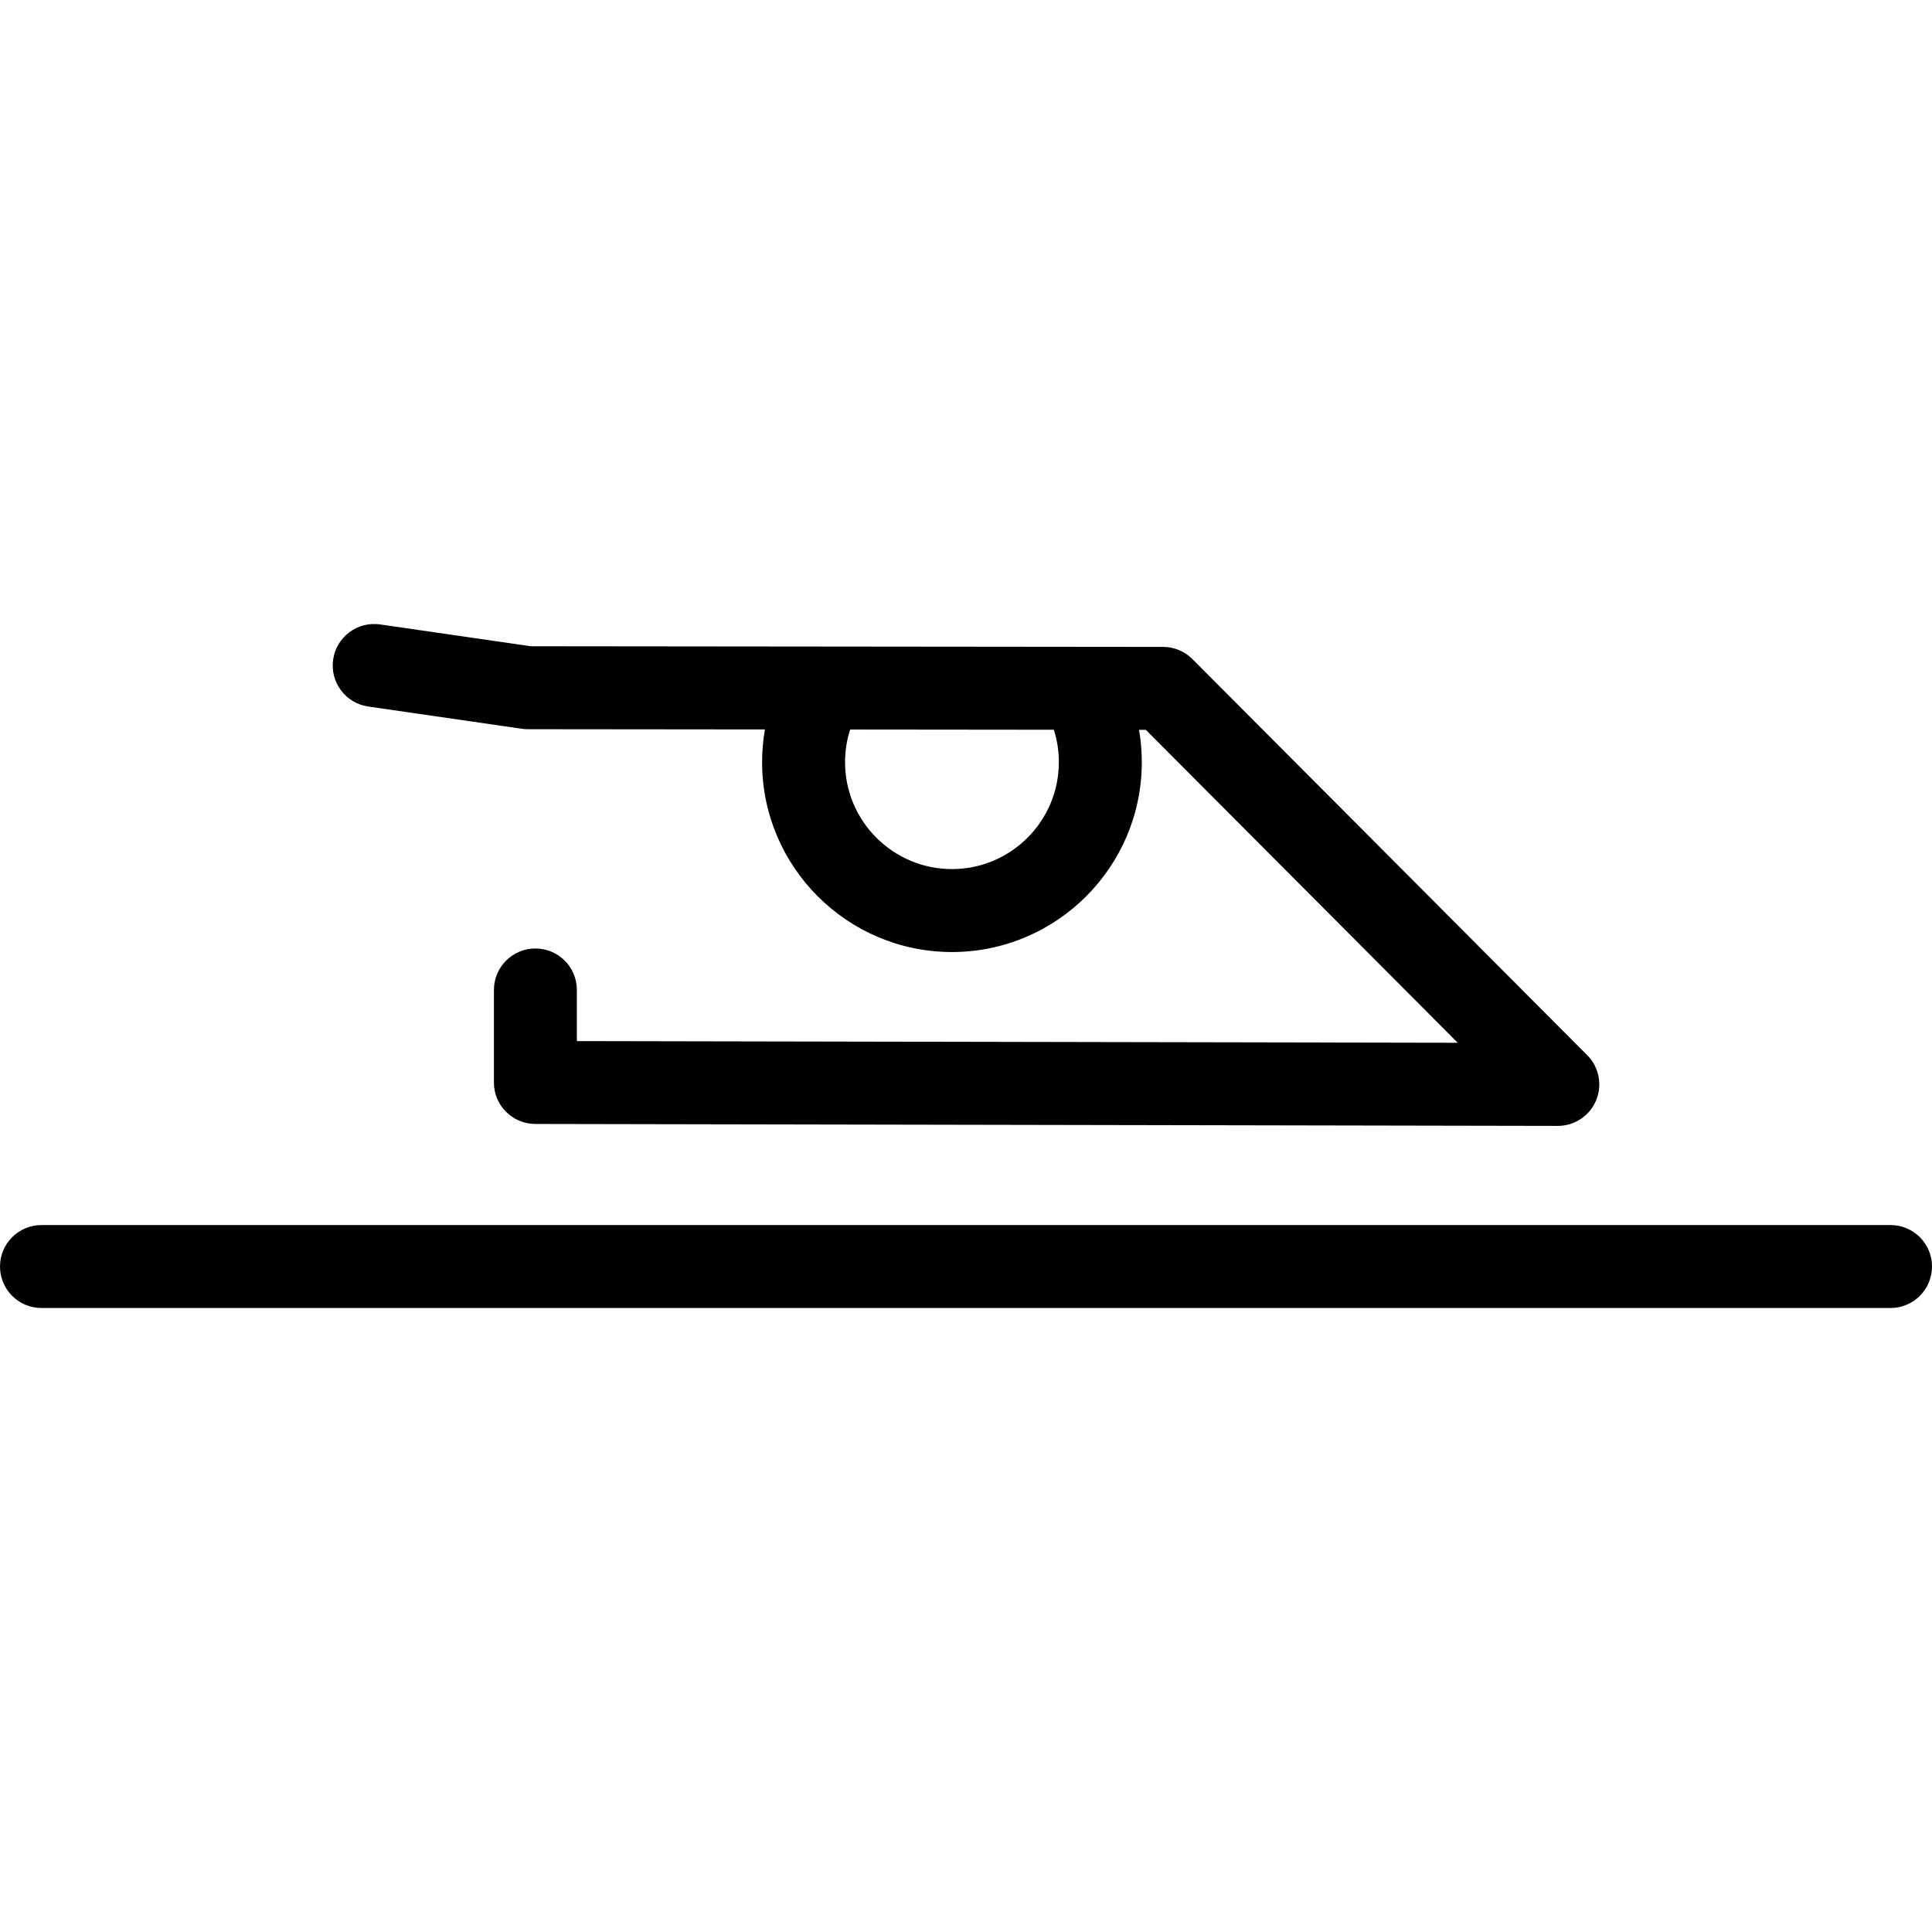 <?xml version="1.0" encoding="iso-8859-1"?>
<!-- Uploaded to: SVG Repo, www.svgrepo.com, Generator: SVG Repo Mixer Tools -->
<!DOCTYPE svg PUBLIC "-//W3C//DTD SVG 1.1//EN" "http://www.w3.org/Graphics/SVG/1.1/DTD/svg11.dtd">
<svg fill="#000000" height="800px" width="800px" version="1.1" id="Capa_1" xmlns="http://www.w3.org/2000/svg" xmlns:xlink="http://www.w3.org/1999/xlink" 
	 viewBox="0 0 419.254 419.254" xml:space="preserve">
<path d="M79.909,153.319l33.325,4.829c0.424,0.061,0.853,0.092,1.281,0.093l51.477,0.052c-0.407,2.332-0.611,4.704-0.611,7.103
	c0,22.717,18.481,41.198,41.199,41.198c22.716,0,41.197-18.481,41.197-41.198c0-2.373-0.199-4.717-0.595-7.021l1.467,0.001
	l67.687,67.909l-191.152-0.364v-11.096c0-4.971-4.029-9-9-9s-9,4.029-9,9v20.079c0,4.964,4.019,8.991,8.983,9l221.87,0.422
	c0.006,0,0.012,0,0.018,0c3.634,0,6.912-2.186,8.309-5.541c1.399-3.361,0.636-7.234-1.935-9.813l-85.665-85.947
	c-1.687-1.692-3.976-2.644-6.365-2.646l-137.219-0.139l-32.688-4.736c-4.923-0.711-9.485,2.697-10.197,7.616
	C71.58,148.041,74.989,152.607,79.909,153.319z M184.484,158.312l44.208,0.045c0.72,2.261,1.084,4.622,1.084,7.04
	c0,12.791-10.406,23.198-23.197,23.198c-12.792,0-23.199-10.407-23.199-23.198C183.38,162.969,183.751,160.593,184.484,158.312z
	 M419.254,274.843c0,4.971-4.029,9-9,9H9c-4.971,0-9-4.029-9-9s4.029-9,9-9h401.254
	C415.225,265.843,419.254,269.872,419.254,274.843z"/>
</svg>